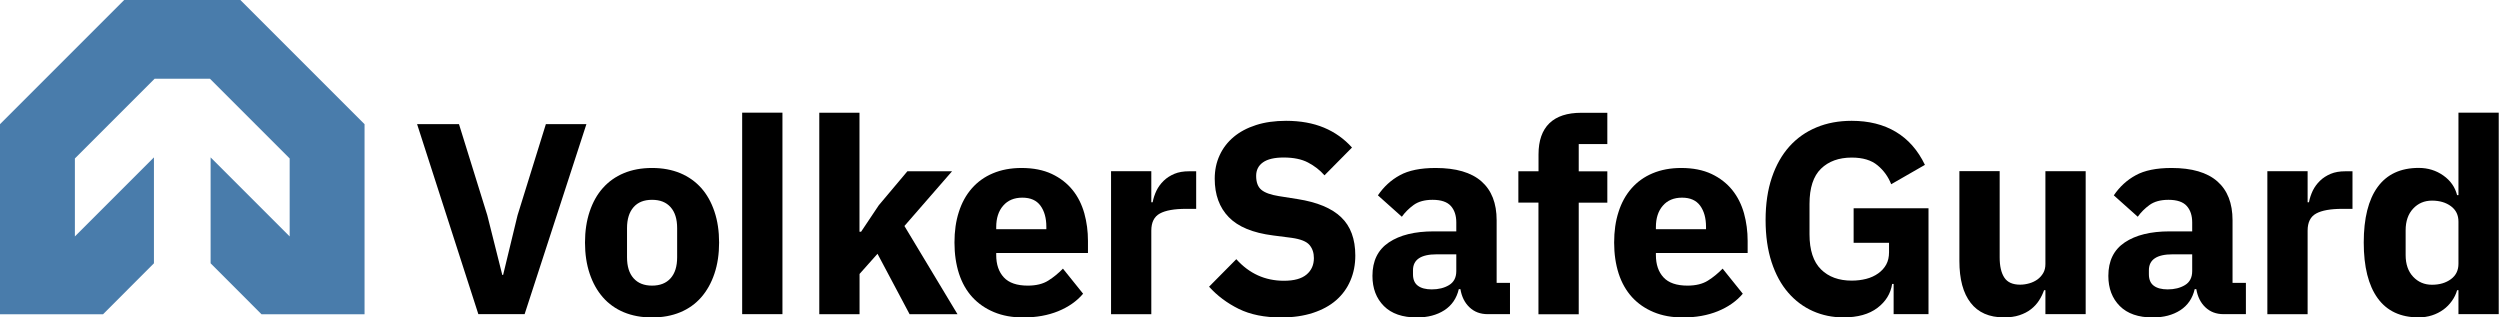 <svg width="189" height="24" viewBox="0 0 189 24" fill="none" xmlns="http://www.w3.org/2000/svg">
<path d="M19.772 23.76H27.56V9.389L18.171 0H9.389L0 9.389V23.76H7.788L11.638 19.905V11.898L5.661 17.875V11.98L11.689 5.952H15.871L21.899 11.98V17.875L15.922 11.898V19.905L19.772 23.76Z" fill="#497CAB"/>
<path d="M36.163 23.75L31.532 9.384H34.699L36.841 16.279L37.973 20.787H38.035L39.126 16.279L41.268 9.384H44.333L39.661 23.75H36.163Z" fill="black"/>
<path d="M49.295 24C48.499 24 47.79 23.867 47.163 23.607C46.541 23.347 46.011 22.97 45.577 22.475C45.144 21.98 44.812 21.384 44.578 20.685C44.343 19.986 44.226 19.201 44.226 18.339C44.226 17.477 44.343 16.692 44.578 15.993C44.812 15.294 45.144 14.698 45.577 14.213C46.011 13.729 46.536 13.351 47.163 13.091C47.785 12.831 48.499 12.699 49.295 12.699C50.09 12.699 50.799 12.831 51.427 13.091C52.049 13.351 52.579 13.729 53.013 14.213C53.446 14.698 53.778 15.294 54.012 15.993C54.247 16.692 54.364 17.477 54.364 18.339C54.364 19.201 54.247 19.986 54.012 20.685C53.778 21.384 53.446 21.98 53.013 22.475C52.579 22.97 52.054 23.347 51.427 23.607C50.804 23.867 50.09 24 49.295 24ZM49.295 21.593C49.897 21.593 50.366 21.409 50.697 21.037C51.029 20.665 51.192 20.139 51.192 19.451V17.248C51.192 16.559 51.029 16.034 50.697 15.662C50.366 15.289 49.902 15.106 49.295 15.106C48.688 15.106 48.224 15.289 47.898 15.662C47.571 16.034 47.403 16.559 47.403 17.248V19.451C47.403 20.139 47.566 20.665 47.898 21.037C48.229 21.409 48.693 21.593 49.295 21.593Z" fill="black"/>
<path d="M56.108 23.75V8.517H59.153V23.75H56.108Z" fill="black"/>
<path d="M61.933 8.522H64.977V17.518H65.1L66.436 15.519L68.598 12.949H71.974L68.374 17.085L72.387 23.755H68.766L66.339 19.186L64.982 20.711V23.755H61.938V8.522H61.933Z" fill="black"/>
<path d="M77.349 24C76.528 24 75.794 23.867 75.146 23.597C74.499 23.327 73.958 22.954 73.509 22.465C73.06 21.975 72.729 21.384 72.499 20.685C72.275 19.986 72.158 19.201 72.158 18.339C72.158 17.477 72.265 16.717 72.489 16.024C72.709 15.33 73.035 14.739 73.468 14.244C73.902 13.749 74.432 13.367 75.065 13.102C75.697 12.836 76.416 12.699 77.227 12.699C78.12 12.699 78.884 12.852 79.522 13.153C80.159 13.454 80.68 13.861 81.088 14.366C81.496 14.871 81.786 15.463 81.975 16.126C82.159 16.794 82.25 17.488 82.25 18.217V19.125H75.314V19.288C75.314 19.997 75.508 20.558 75.891 20.971C76.273 21.384 76.88 21.593 77.701 21.593C78.334 21.593 78.849 21.465 79.246 21.215C79.644 20.966 80.017 20.66 80.358 20.308L81.883 22.205C81.404 22.771 80.776 23.209 80.001 23.526C79.226 23.842 78.344 24 77.355 24H77.349ZM77.288 14.943C76.671 14.943 76.187 15.147 75.84 15.55C75.488 15.952 75.314 16.493 75.314 17.166V17.329H79.104V17.146C79.104 16.488 78.956 15.957 78.66 15.55C78.364 15.147 77.91 14.943 77.293 14.943H77.288Z" fill="black"/>
<path d="M83.995 23.75V12.944H87.039V15.289H87.141C87.197 14.989 87.294 14.698 87.427 14.417C87.564 14.137 87.748 13.887 87.972 13.668C88.197 13.448 88.472 13.275 88.783 13.142C89.1 13.01 89.467 12.949 89.895 12.949H90.431V15.789H89.671C88.778 15.789 88.115 15.906 87.687 16.141C87.254 16.376 87.039 16.809 87.039 17.436V23.755H83.995V23.75Z" fill="black"/>
<path d="M96.862 24C95.597 24 94.531 23.786 93.649 23.352C92.772 22.919 92.022 22.358 91.405 21.674L93.465 19.594C94.439 20.68 95.638 21.226 97.066 21.226C97.836 21.226 98.402 21.068 98.774 20.756C99.146 20.445 99.33 20.027 99.33 19.512C99.33 19.119 99.223 18.788 98.999 18.523C98.779 18.258 98.335 18.079 97.662 17.982L96.24 17.799C94.715 17.605 93.603 17.146 92.894 16.416C92.185 15.687 91.833 14.718 91.833 13.51C91.833 12.862 91.956 12.275 92.206 11.735C92.455 11.194 92.807 10.74 93.266 10.353C93.725 9.97 94.286 9.669 94.954 9.455C95.617 9.241 96.377 9.134 97.229 9.134C98.31 9.134 99.269 9.307 100.09 9.649C100.911 9.991 101.62 10.495 102.211 11.153L100.131 13.255C99.789 12.862 99.371 12.541 98.886 12.286C98.402 12.031 97.785 11.908 97.045 11.908C96.347 11.908 95.826 12.031 95.48 12.275C95.133 12.52 94.965 12.862 94.965 13.295C94.965 13.785 95.097 14.137 95.367 14.356C95.633 14.575 96.071 14.728 96.673 14.825L98.096 15.05C99.58 15.284 100.676 15.738 101.39 16.422C102.104 17.1 102.461 18.069 102.461 19.318C102.461 20.007 102.339 20.634 102.089 21.215C101.844 21.792 101.482 22.287 101.008 22.7C100.534 23.113 99.947 23.429 99.248 23.658C98.55 23.883 97.754 24 96.862 24Z" fill="black"/>
<path d="M112.462 23.75C111.912 23.75 111.458 23.577 111.096 23.235C110.733 22.893 110.504 22.434 110.407 21.858H110.285C110.121 22.557 109.754 23.092 109.193 23.454C108.632 23.816 107.939 24 107.113 24C106.031 24 105.2 23.714 104.624 23.138C104.048 22.562 103.757 21.802 103.757 20.858C103.757 19.721 104.17 18.88 105.001 18.324C105.832 17.768 106.96 17.492 108.388 17.492H110.096V16.814C110.096 16.294 109.958 15.876 109.683 15.57C109.407 15.264 108.949 15.106 108.306 15.106C107.704 15.106 107.225 15.238 106.868 15.498C106.511 15.759 106.215 16.054 105.98 16.386L104.17 14.769C104.609 14.121 105.159 13.611 105.827 13.249C106.49 12.882 107.393 12.699 108.535 12.699C110.07 12.699 111.223 13.035 111.993 13.708C112.763 14.382 113.146 15.361 113.146 16.651V21.384H114.155V23.75H112.467H112.462ZM108.245 21.878C108.75 21.878 109.188 21.771 109.55 21.552C109.912 21.333 110.096 20.981 110.096 20.491V19.227H108.612C107.419 19.227 106.822 19.629 106.822 20.43V20.736C106.822 21.129 106.944 21.419 107.194 21.603C107.439 21.787 107.791 21.878 108.245 21.878Z" fill="black"/>
<path d="M116.312 15.315H114.788V12.949H116.312V11.674C116.312 10.633 116.588 9.848 117.134 9.317C117.684 8.787 118.485 8.527 119.541 8.527H121.514V10.893H119.352V12.954H121.514V15.32H119.352V23.76H116.307V15.32L116.312 15.315Z" fill="black"/>
<path d="M127.221 24C126.4 24 125.666 23.867 125.018 23.597C124.37 23.327 123.83 22.954 123.381 22.465C122.937 21.975 122.6 21.384 122.371 20.685C122.147 19.986 122.029 19.201 122.029 18.339C122.029 17.477 122.136 16.717 122.361 16.024C122.58 15.33 122.906 14.739 123.34 14.244C123.773 13.749 124.304 13.367 124.936 13.102C125.569 12.836 126.288 12.699 127.099 12.699C127.991 12.699 128.756 12.852 129.394 13.153C130.031 13.454 130.551 13.861 130.959 14.366C131.367 14.871 131.658 15.463 131.847 16.126C132.03 16.794 132.122 17.488 132.122 18.217V19.125H125.186V19.288C125.186 19.997 125.38 20.558 125.762 20.971C126.145 21.384 126.752 21.593 127.573 21.593C128.205 21.593 128.72 21.465 129.118 21.215C129.516 20.966 129.888 20.66 130.23 20.308L131.755 22.205C131.275 22.771 130.648 23.209 129.873 23.526C129.098 23.842 128.215 24 127.226 24H127.221ZM127.16 14.943C126.543 14.943 126.058 15.147 125.711 15.55C125.36 15.952 125.186 16.493 125.186 17.166V17.329H128.975V17.146C128.975 16.488 128.827 15.957 128.532 15.55C128.236 15.147 127.782 14.943 127.165 14.943H127.16Z" fill="black"/>
<path d="M143.148 21.465H143.046C142.934 22.195 142.566 22.796 141.934 23.276C141.302 23.755 140.445 23.995 139.364 23.995C138.543 23.995 137.773 23.837 137.059 23.521C136.345 23.204 135.722 22.74 135.187 22.123C134.651 21.506 134.233 20.736 133.932 19.818C133.632 18.9 133.479 17.834 133.479 16.631C133.479 15.427 133.637 14.351 133.953 13.418C134.269 12.485 134.713 11.704 135.279 11.072C135.85 10.439 136.528 9.96 137.329 9.629C138.124 9.297 139.007 9.134 139.986 9.134C141.276 9.134 142.388 9.409 143.321 9.965C144.255 10.521 144.989 11.352 145.524 12.464L142.974 13.928C142.755 13.367 142.413 12.887 141.944 12.5C141.475 12.107 140.827 11.913 139.991 11.913C139.017 11.913 138.242 12.194 137.666 12.755C137.089 13.316 136.799 14.203 136.799 15.412V17.717C136.799 18.91 137.089 19.793 137.666 20.364C138.242 20.935 139.017 21.215 139.991 21.215C140.374 21.215 140.741 21.17 141.082 21.083C141.424 20.996 141.725 20.858 141.99 20.67C142.25 20.486 142.454 20.262 142.597 20.002C142.74 19.742 142.811 19.43 142.811 19.073V18.355H140.134V15.743H145.795V23.75H143.158V21.465H143.148Z" fill="black"/>
<path d="M154.633 21.94H154.531C154.434 22.215 154.306 22.475 154.148 22.72C153.99 22.965 153.786 23.189 153.541 23.378C153.297 23.572 153.001 23.72 152.664 23.832C152.328 23.944 151.94 23.995 151.501 23.995C150.39 23.995 149.548 23.628 148.982 22.893C148.411 22.159 148.13 21.108 148.13 19.731V12.938H151.175V19.461C151.175 20.119 151.292 20.629 151.527 20.986C151.761 21.343 152.159 21.521 152.72 21.521C152.955 21.521 153.184 21.486 153.419 21.419C153.654 21.353 153.858 21.251 154.036 21.124C154.215 20.991 154.357 20.833 154.47 20.639C154.582 20.445 154.633 20.221 154.633 19.961V12.944H157.677V23.75H154.633V21.94Z" fill="black"/>
<path d="M168.097 23.75C167.546 23.75 167.092 23.577 166.73 23.235C166.368 22.893 166.138 22.434 166.041 21.858H165.919C165.756 22.557 165.389 23.092 164.828 23.454C164.267 23.816 163.573 24 162.747 24C161.666 24 160.834 23.714 160.258 23.138C159.682 22.562 159.391 21.802 159.391 20.858C159.391 19.721 159.804 18.88 160.635 18.324C161.467 17.768 162.594 17.492 164.022 17.492H165.73V16.814C165.73 16.294 165.593 15.876 165.317 15.57C165.042 15.264 164.583 15.106 163.94 15.106C163.338 15.106 162.859 15.238 162.502 15.498C162.145 15.759 161.849 16.054 161.615 16.386L159.804 14.769C160.243 14.121 160.794 13.611 161.462 13.249C162.125 12.882 163.027 12.699 164.17 12.699C165.705 12.699 166.857 13.035 167.627 13.708C168.397 14.382 168.78 15.361 168.78 16.651V21.384H169.79V23.75H168.102H168.097ZM163.879 21.878C164.384 21.878 164.822 21.771 165.185 21.552C165.547 21.333 165.73 20.981 165.73 20.491V19.227H164.246C163.053 19.227 162.456 19.629 162.456 20.43V20.736C162.456 21.129 162.579 21.419 162.828 21.603C163.073 21.787 163.425 21.878 163.879 21.878Z" fill="black"/>
<path d="M171.412 23.75V12.944H174.456V15.289H174.558C174.614 14.989 174.711 14.698 174.844 14.417C174.982 14.137 175.165 13.887 175.39 13.668C175.614 13.448 175.889 13.275 176.2 13.142C176.517 13.01 176.884 12.949 177.312 12.949H177.848V15.789H177.088C176.195 15.789 175.532 15.906 175.104 16.141C174.67 16.376 174.456 16.809 174.456 17.436V23.755H171.412V23.75Z" fill="black"/>
<path d="M185.859 21.94H185.757C185.676 22.23 185.543 22.501 185.365 22.75C185.186 23 184.972 23.225 184.717 23.408C184.462 23.592 184.176 23.74 183.855 23.842C183.534 23.944 183.197 23.995 182.856 23.995C181.484 23.995 180.448 23.51 179.75 22.541C179.051 21.573 178.699 20.17 178.699 18.334C178.699 16.498 179.051 15.096 179.75 14.137C180.448 13.178 181.484 12.694 182.856 12.694C183.554 12.694 184.176 12.887 184.717 13.27C185.258 13.652 185.604 14.147 185.757 14.754H185.859V8.517H188.904V23.75H185.859V21.94ZM183.86 21.527C184.437 21.527 184.911 21.384 185.293 21.103C185.671 20.823 185.859 20.435 185.859 19.941V16.753C185.859 16.258 185.671 15.871 185.293 15.59C184.916 15.31 184.437 15.167 183.86 15.167C183.284 15.167 182.805 15.371 182.432 15.774C182.055 16.177 181.866 16.723 181.866 17.411V19.283C181.866 19.971 182.055 20.517 182.432 20.92C182.81 21.323 183.284 21.527 183.86 21.527Z" fill="black"/>
</svg>
